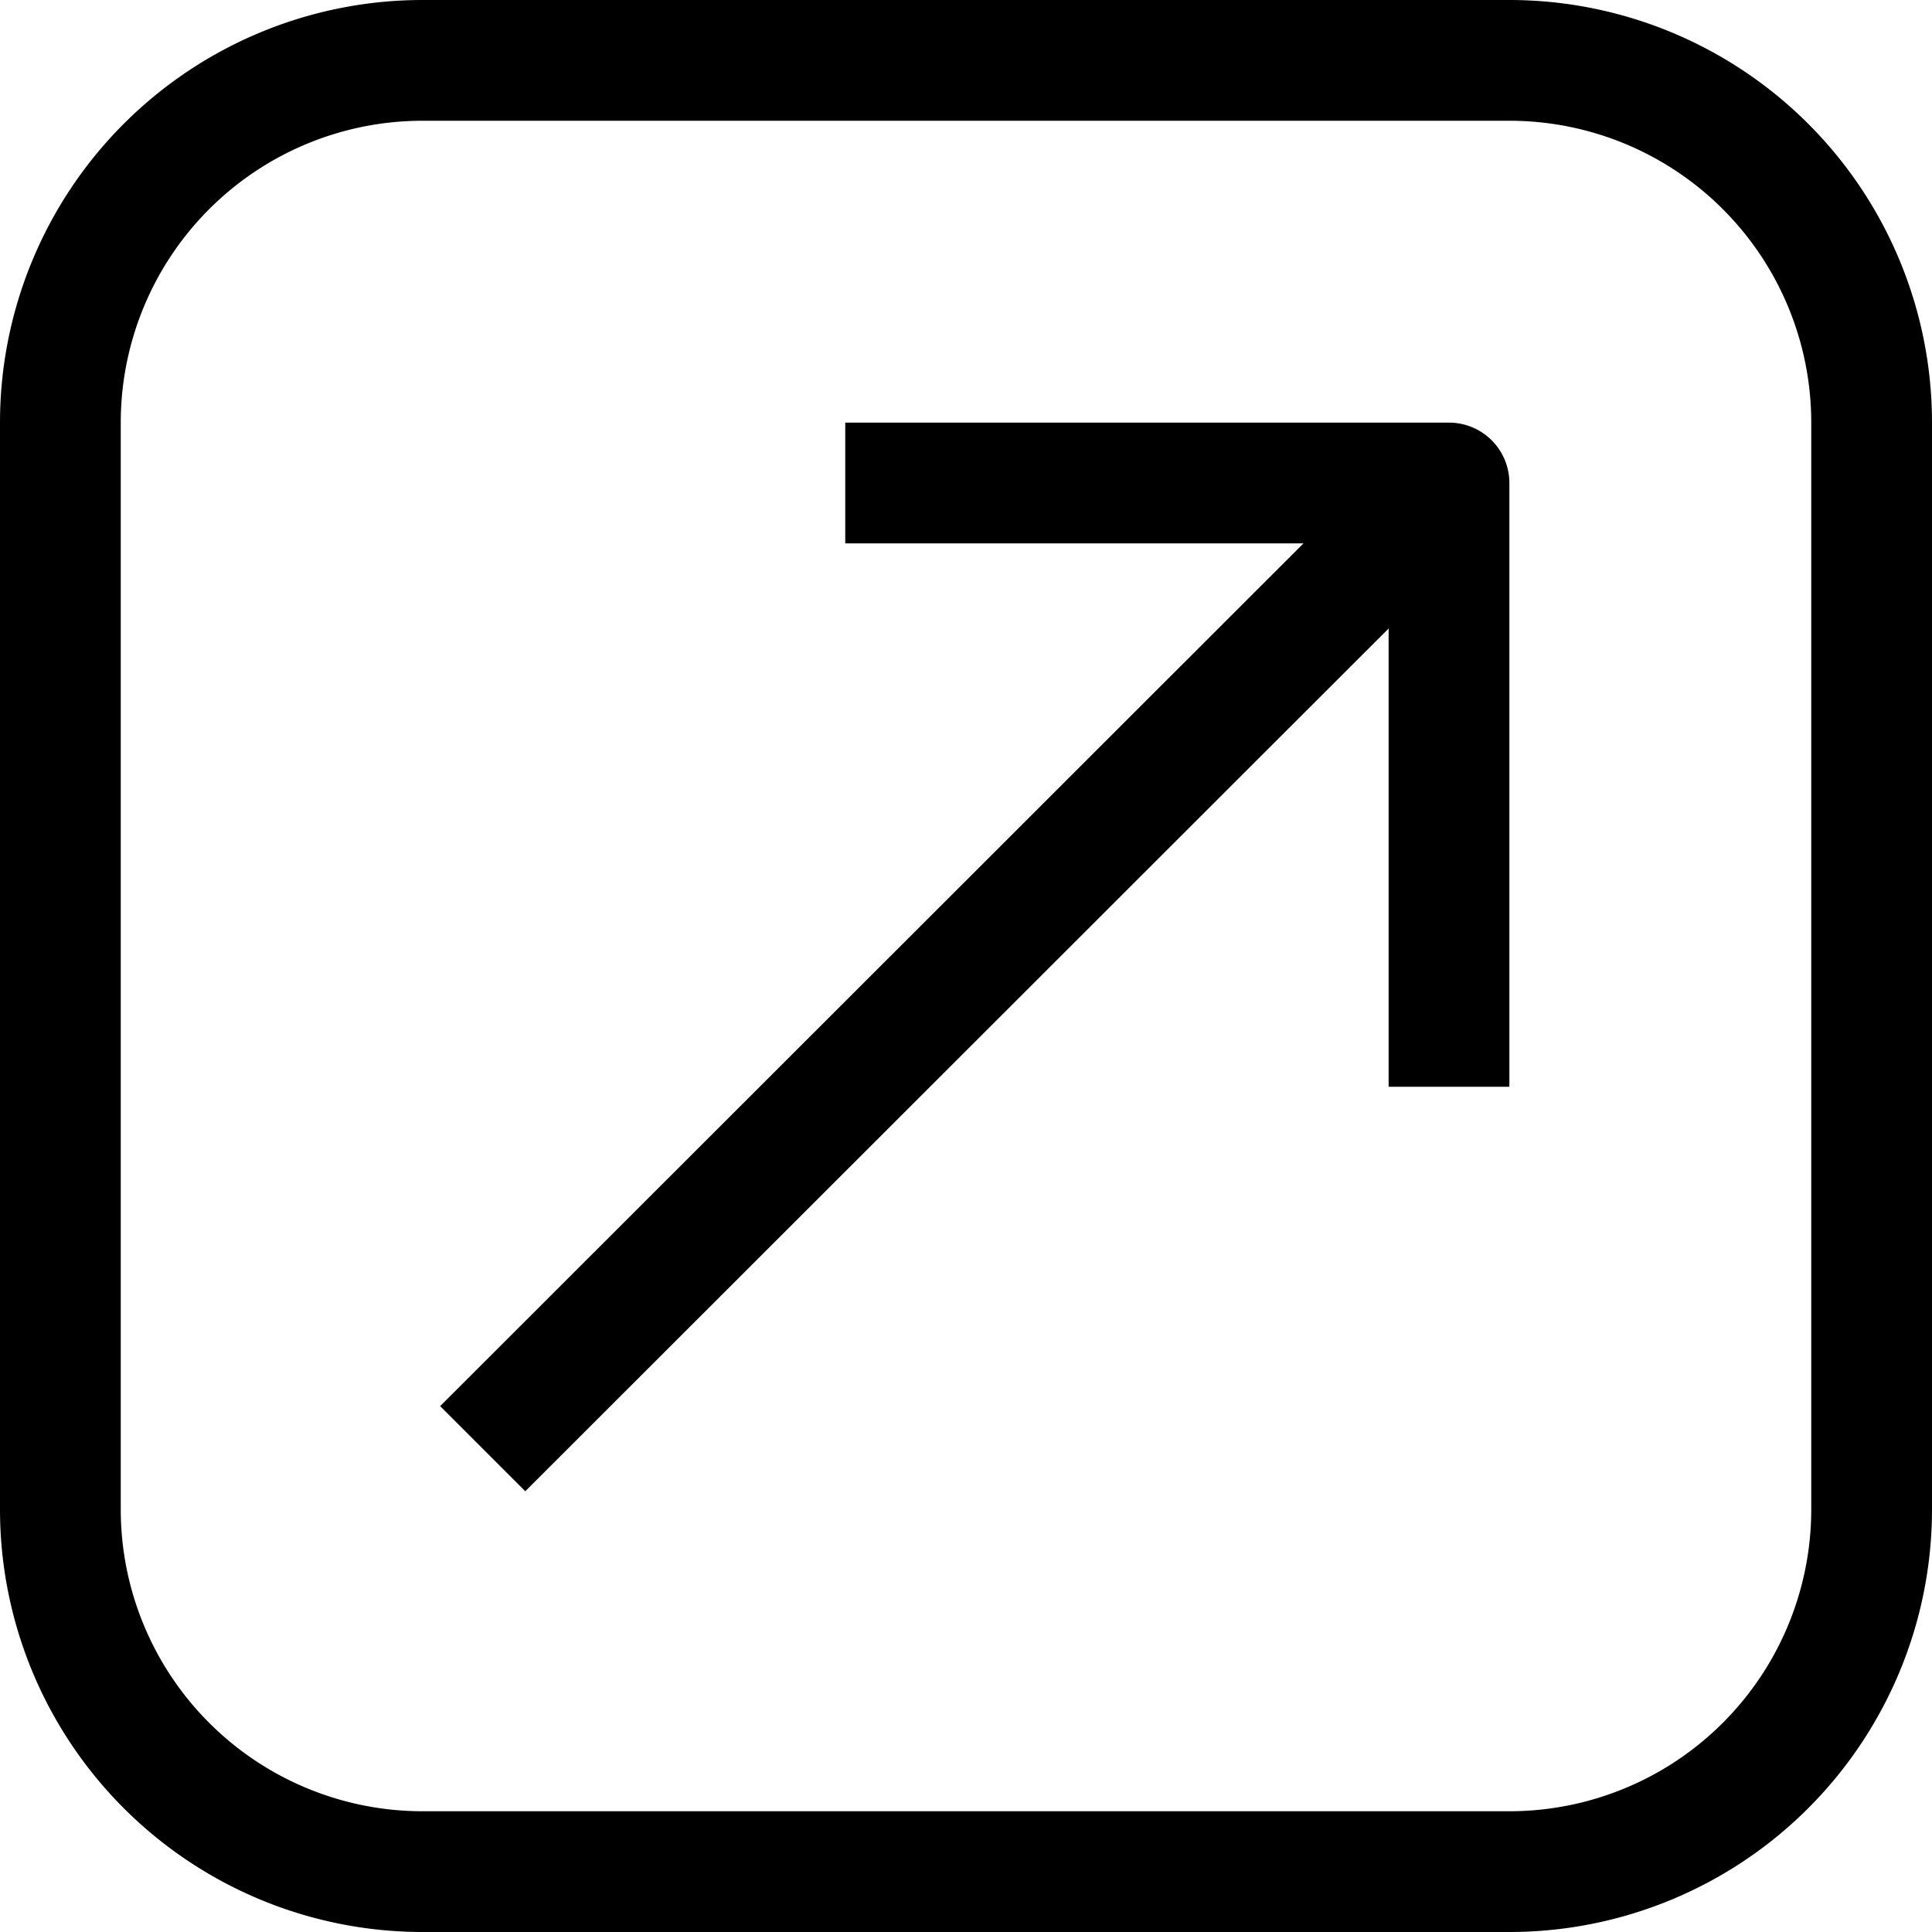 <svg xmlns="http://www.w3.org/2000/svg" viewBox="0 0 32 32"><g data-name="13-Arrow Up"><path d="M25 0H7a7 7 0 0 0-7 7v18a7 7 0 0 0 7 7h18a7 7 0 0 0 7-7V7a7 7 0 0 0-7-7zm5 25a5 5 0 0 1-5 5H7a5 5 0 0 1-5-5V7a5 5 0 0 1 5-5h18a5 5 0 0 1 5 5z"/><path d="M24 7H14v2h7.59L7.29 23.29 8.7 24.7 23 10.41V18h2V8a1 1 0 0 0-1-1z"/></g></svg>